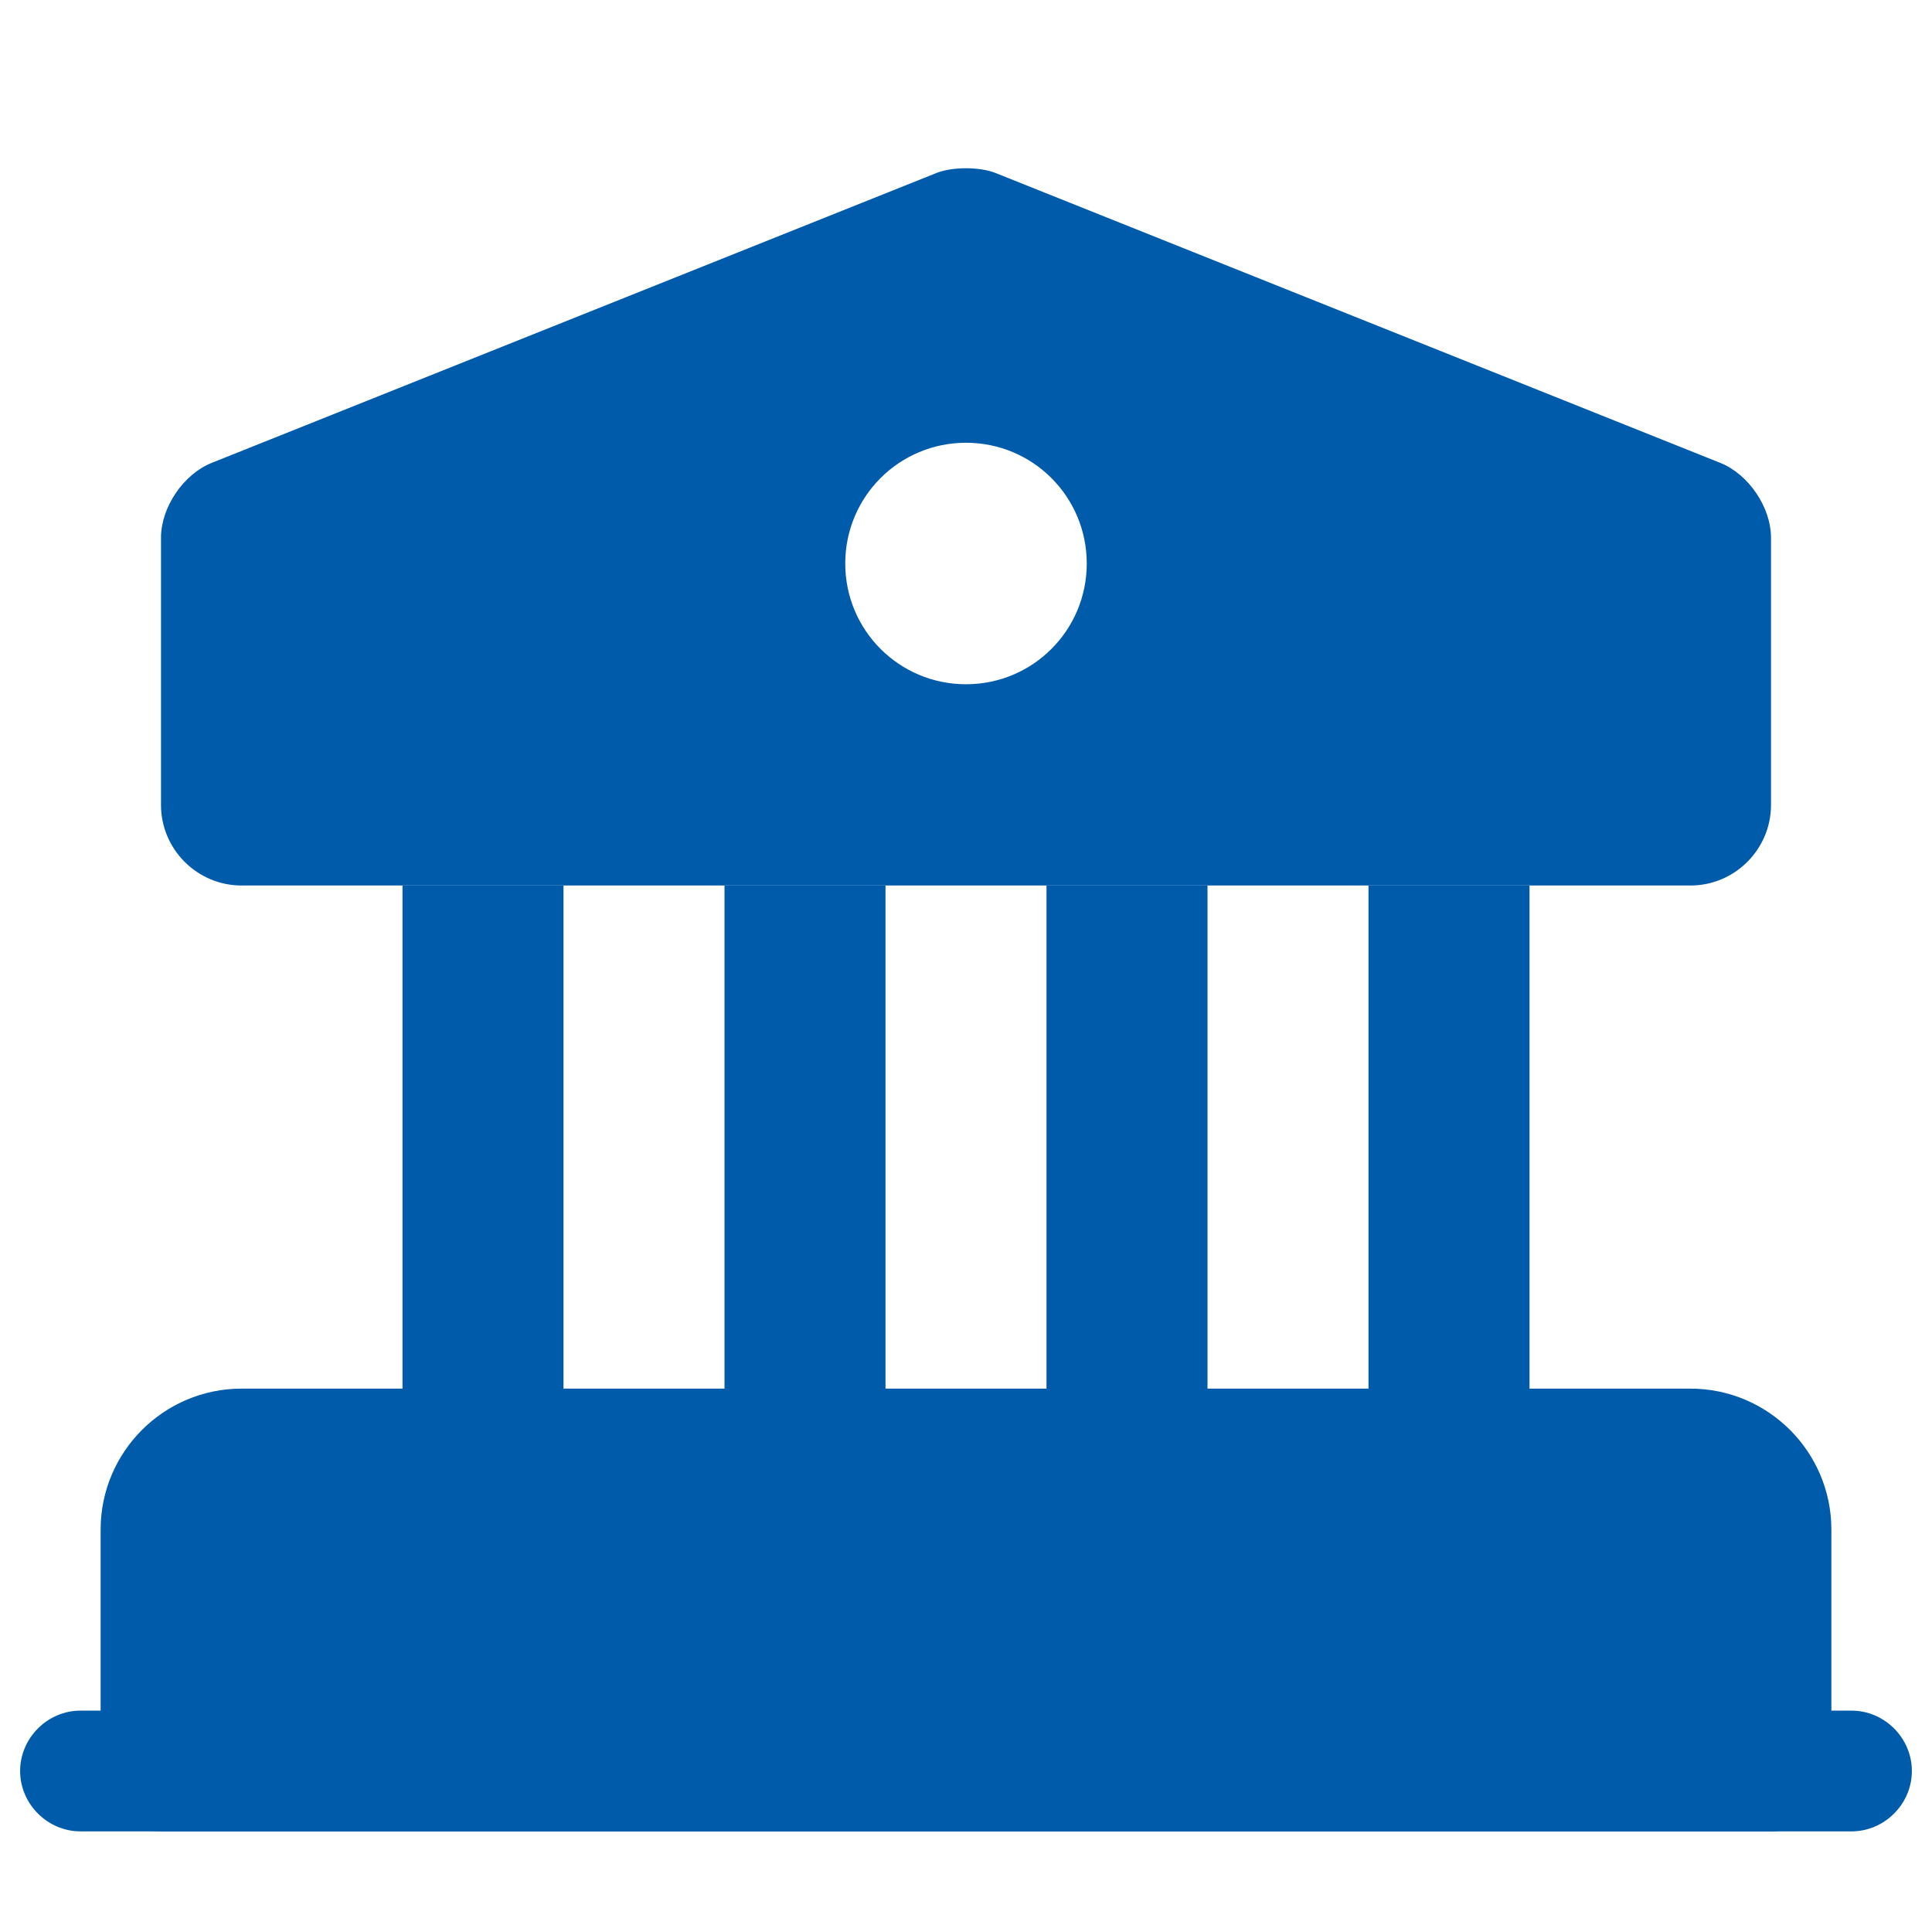 <svg width="24" height="24" viewBox="0 0 24 24" fill="none" xmlns="http://www.w3.org/2000/svg">
<g id="vuesax/bold/bank">
<g id="vuesax/bold/bank_2">
<g id="bank">
<path id="Vector" d="M22 19V22H2V19C2 18.45 2.45 18 3 18H21C21.55 18 22 18.45 22 19Z" fill="#005BAA" stroke="#005BAA" stroke-width="1.5" stroke-miterlimit="10" stroke-linecap="round" stroke-linejoin="round"/>
<path id="Vector_2" d="M7 11H5V18H7V11Z" fill="#005BAA"/>
<path id="Vector_3" d="M11 11H9V18H11V11Z" fill="#005BAA"/>
<path id="Vector_4" d="M15 11H13V18H15V11Z" fill="#005BAA"/>
<path id="Vector_5" d="M19 11H17V18H19V11Z" fill="#005BAA"/>
<path id="Vector_6" d="M23 22.75H1C0.59 22.75 0.25 22.41 0.25 22C0.25 21.59 0.59 21.25 1 21.25H23C23.41 21.25 23.75 21.59 23.75 22C23.75 22.41 23.41 22.75 23 22.75Z" fill="#005BAA"/>
<path id="Vector_7" d="M21.37 5.75L12.37 2.15C12.17 2.07 11.83 2.07 11.63 2.15L2.63 5.75C2.28 5.89 2 6.3 2 6.68V10C2 10.55 2.45 11 3 11H21C21.55 11 22 10.55 22 10V6.68C22 6.3 21.72 5.89 21.37 5.75ZM12 8.5C11.17 8.5 10.5 7.83 10.5 7C10.5 6.17 11.17 5.5 12 5.5C12.83 5.5 13.5 6.17 13.5 7C13.5 7.83 12.83 8.5 12 8.5Z" fill="#005BAA"/>
</g>
</g>
</g>
</svg>
